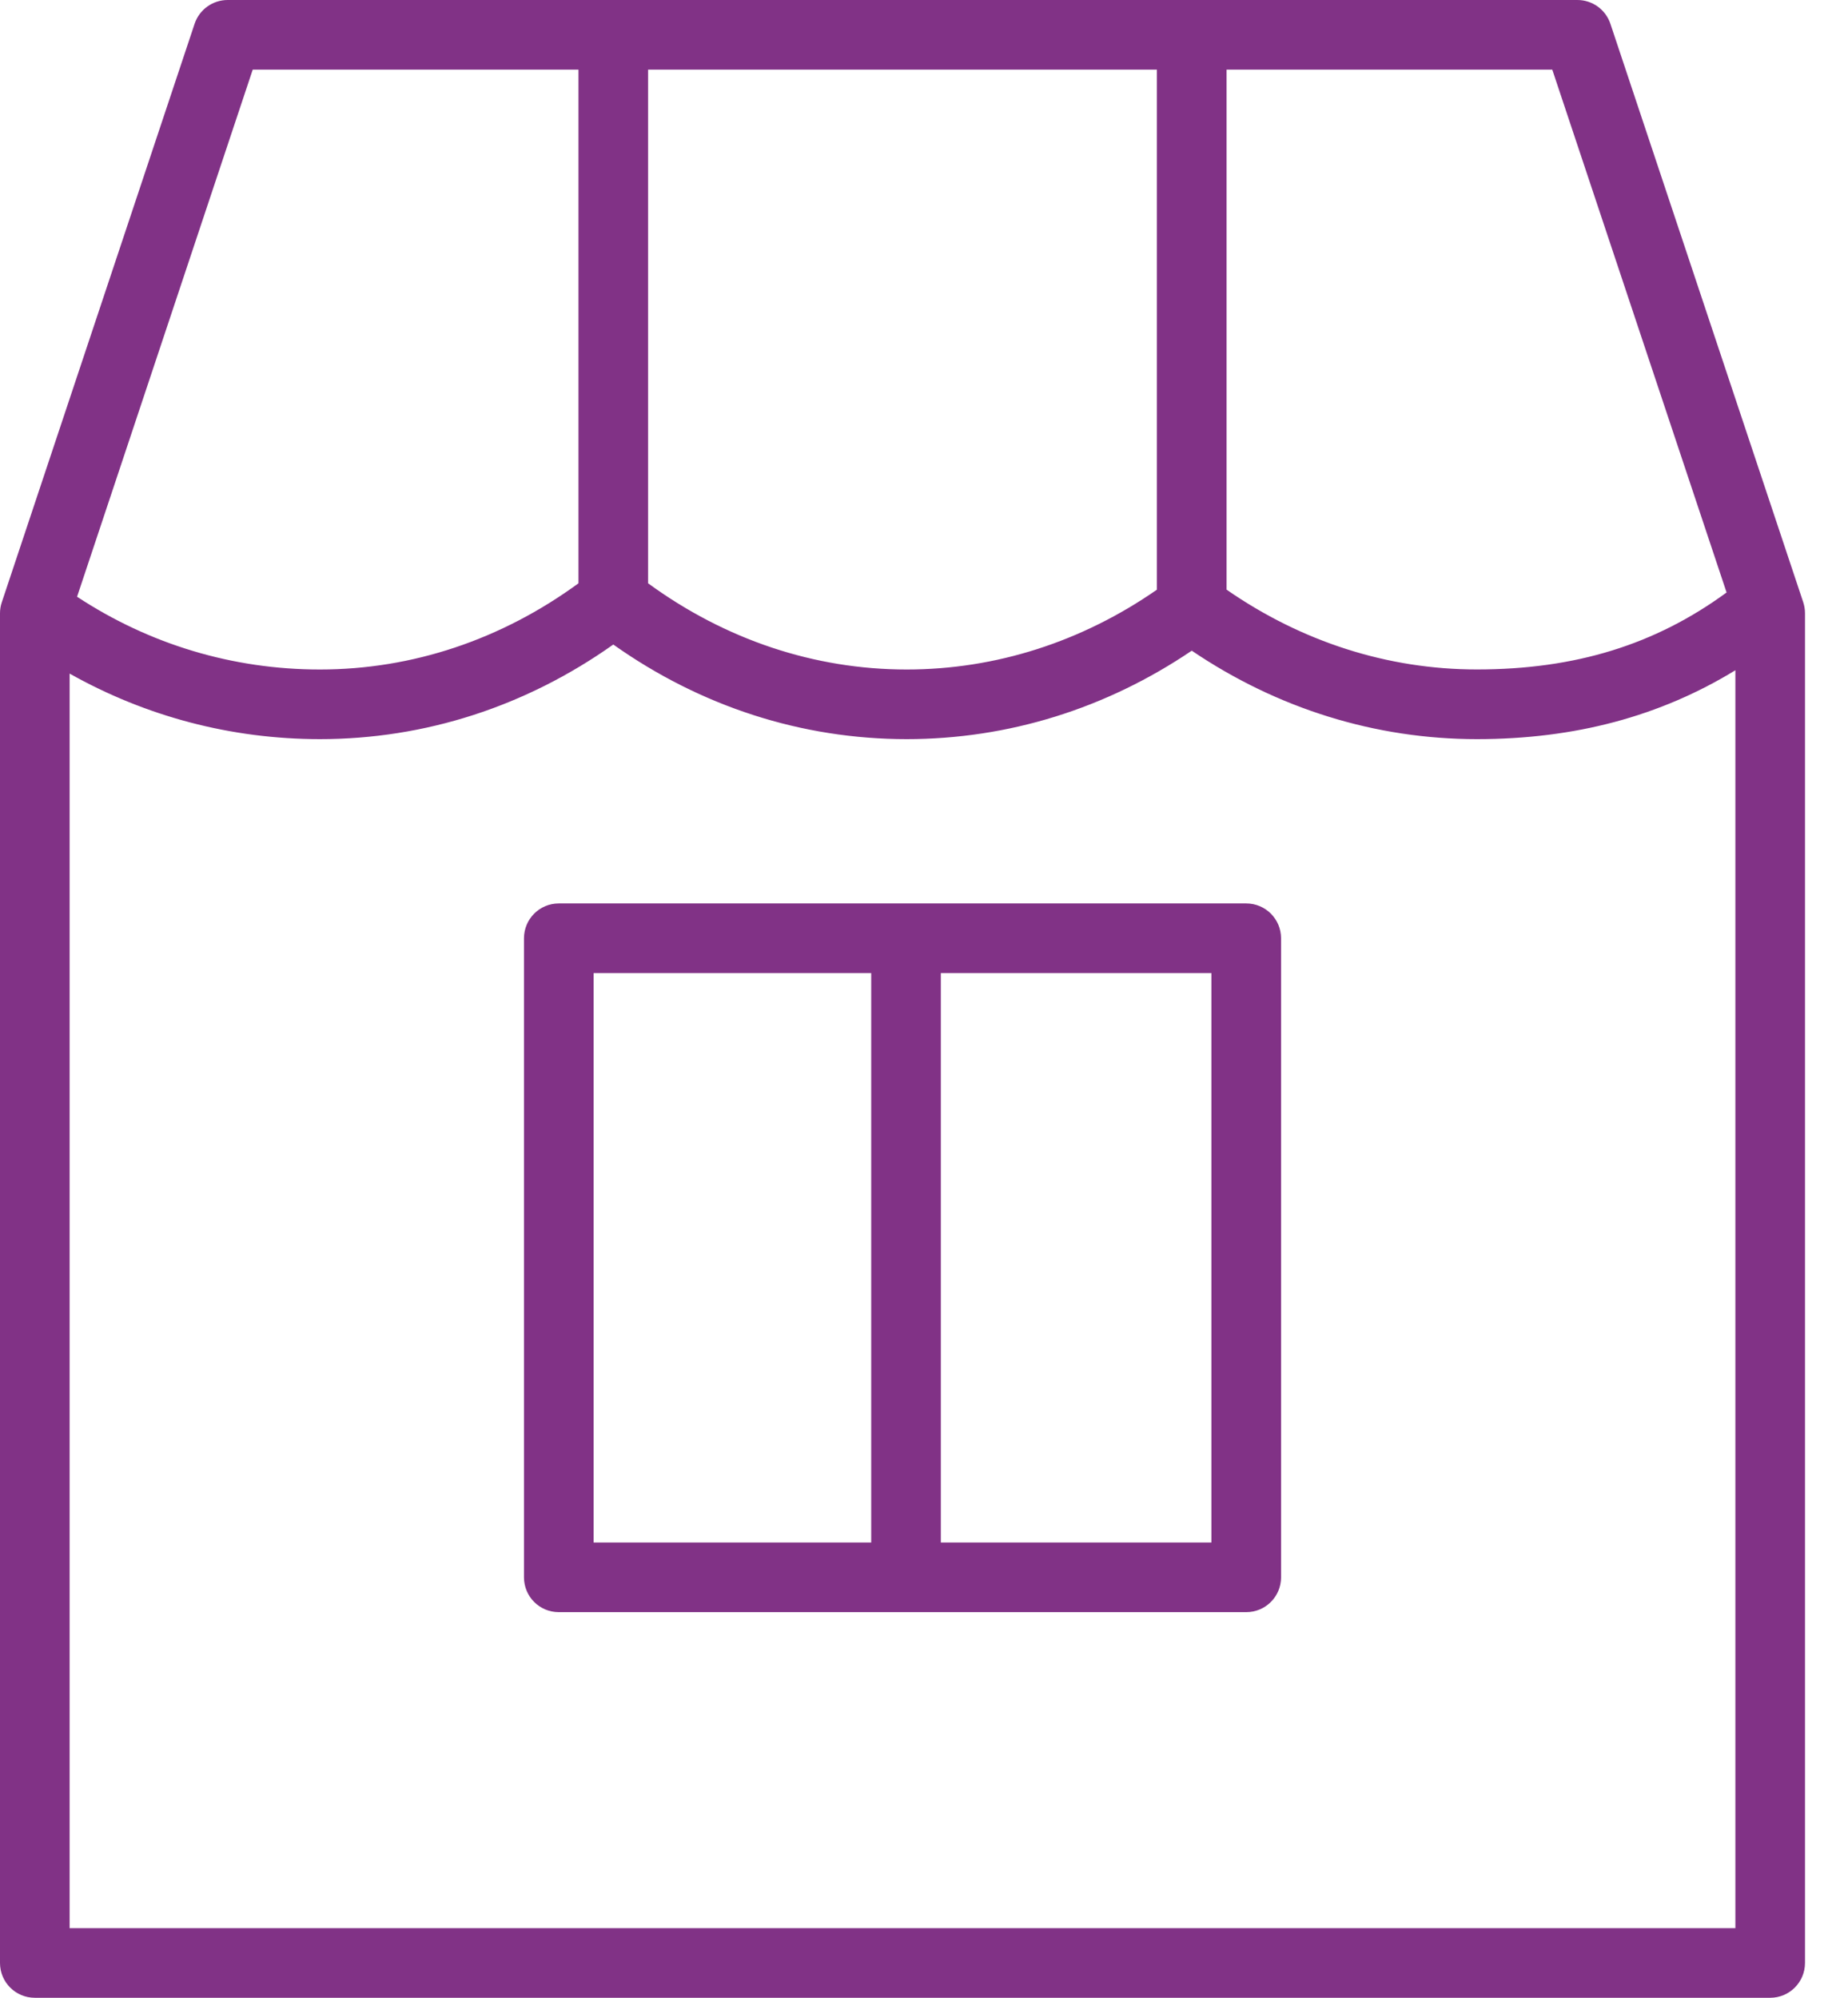 <svg width="37" height="40" viewBox="0 0 37 40" fill="none" xmlns="http://www.w3.org/2000/svg">
<path d="M36.104 12.059L32.243 0.477C32.148 0.192 31.882 0 31.582 0H4.558C4.258 0 3.991 0.192 3.896 0.477L0.036 12.059C0.012 12.13 0 12.204 0 12.279V39.303C0 39.688 0.312 40 0.697 40H35.442C35.827 40 36.139 39.688 36.139 39.303V12.279C36.139 12.204 36.127 12.13 36.104 12.059ZM34.569 11.863C33.14 12.908 31.542 13.404 29.569 13.404C27.784 13.404 26.061 12.849 24.558 11.806V1.394H31.079L34.569 11.863ZM12.976 1.394H23.163V11.807C21.662 12.849 19.939 13.405 18.153 13.405C16.299 13.405 14.518 12.805 12.976 11.679V1.394ZM5.06 1.394H11.582V11.679C10.041 12.805 8.26 13.405 6.405 13.405C4.657 13.405 2.988 12.899 1.543 11.948L5.06 1.394ZM1.394 38.606V13.487C2.918 14.344 4.626 14.799 6.405 14.799C8.507 14.799 10.527 14.146 12.279 12.905C14.031 14.146 16.051 14.799 18.153 14.799C20.186 14.799 22.148 14.188 23.861 13.028C25.575 14.188 27.537 14.799 29.569 14.799C31.536 14.799 33.238 14.341 34.745 13.42V38.606H1.394Z" fill="#813286"/>
<path d="M24.952 18.089H11.188C10.802 18.089 10.491 18.401 10.491 18.787V31.582C10.491 31.967 10.802 32.279 11.188 32.279H24.952C25.337 32.279 25.649 31.967 25.649 31.582V18.787C25.649 18.401 25.337 18.089 24.952 18.089ZM11.885 19.484H17.443V30.885H11.885V19.484ZM24.255 30.885H18.837V19.484H24.254V30.885H24.255Z" fill="#813286"/>
</svg>
